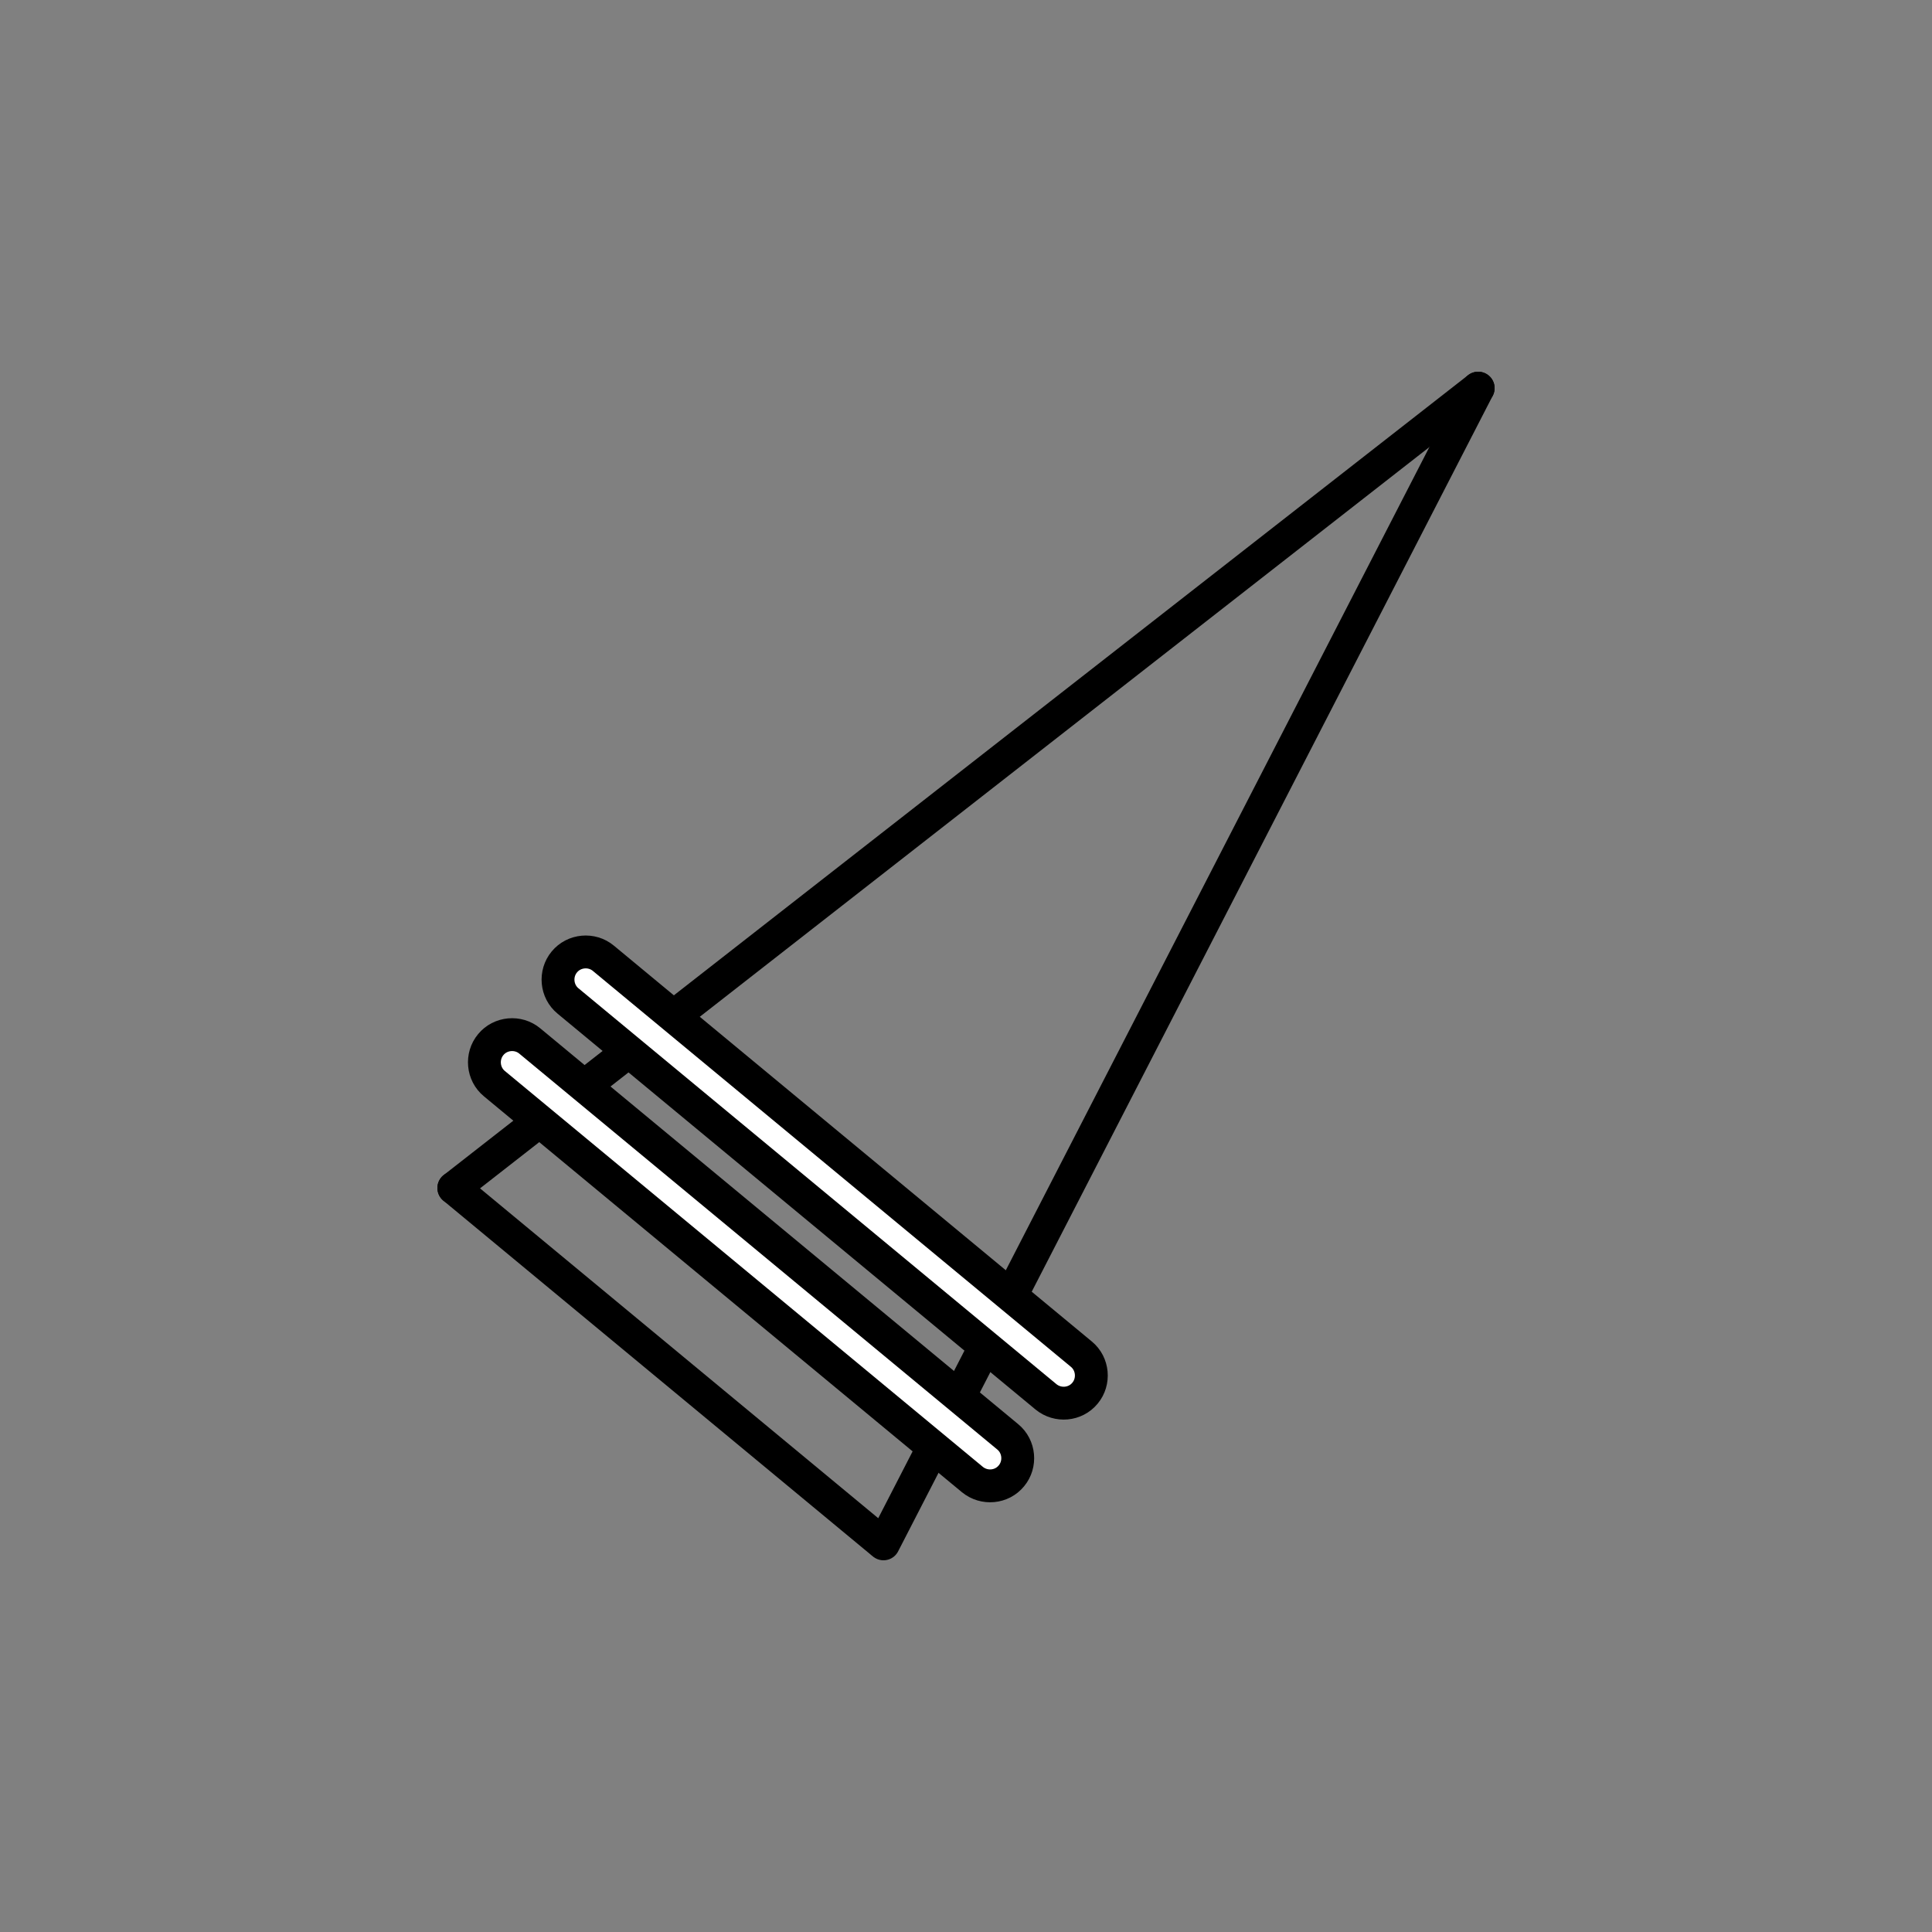 <svg xmlns="http://www.w3.org/2000/svg" xmlns:xlink="http://www.w3.org/1999/xlink" id="Layer_1" x="0px" y="0px" viewBox="0 0 1000 1000" style="enable-background:new 0 0 1000 1000;" xml:space="preserve"><rect x="0" y="0" width="1000" height="1000" fill="#808080" stroke="none"/><style type="text/css">	.st0{fill:#FFFFFF;stroke:#000000;stroke-width:17.008;stroke-miterlimit:10;}	.st1{fill:#010101;}	.st2{fill:none;stroke:#000000;stroke-width:17.008;stroke-linecap:round;stroke-miterlimit:10;}	.st3{fill:#FFFFFF;stroke:#000000;stroke-width:17.008;stroke-linecap:round;stroke-miterlimit:10;}	.st4{fill:none;stroke:#000000;stroke-width:17.008;stroke-miterlimit:10;}	.st5{fill-rule:evenodd;clip-rule:evenodd;fill:#241A21;}	.st6{fill-rule:evenodd;clip-rule:evenodd;fill:#F1EAE5;}</style><g>	<line class="st2" x1="234.9" y1="614.9" x2="765.1" y2="200.9"></line>	<line class="st2" x1="457.3" y1="799.1" x2="765.1" y2="200.9"></line>	<line class="st2" x1="234.9" y1="614.9" x2="456.2" y2="798.2"></line>	<path class="st3" d="M503.3,765.8L255.9,560.9c-6.1-5-6.9-14.2-1.9-20.2h0c5-6.1,14.2-6.9,20.2-1.9l247.4,204.9  c6.1,5,6.9,14.2,1.9,20.2l0,0C518.5,770,509.4,770.8,503.3,765.8z"></path>	<path class="st3" d="M541.4,723L294,518.1c-6.1-5-6.9-14.2-1.9-20.2h0c5-6.1,14.2-6.9,20.2-1.9l247.4,204.9  c6.1,5,6.9,14.2,1.9,20.2h0C556.6,727.2,547.5,728,541.4,723z"></path></g></svg>